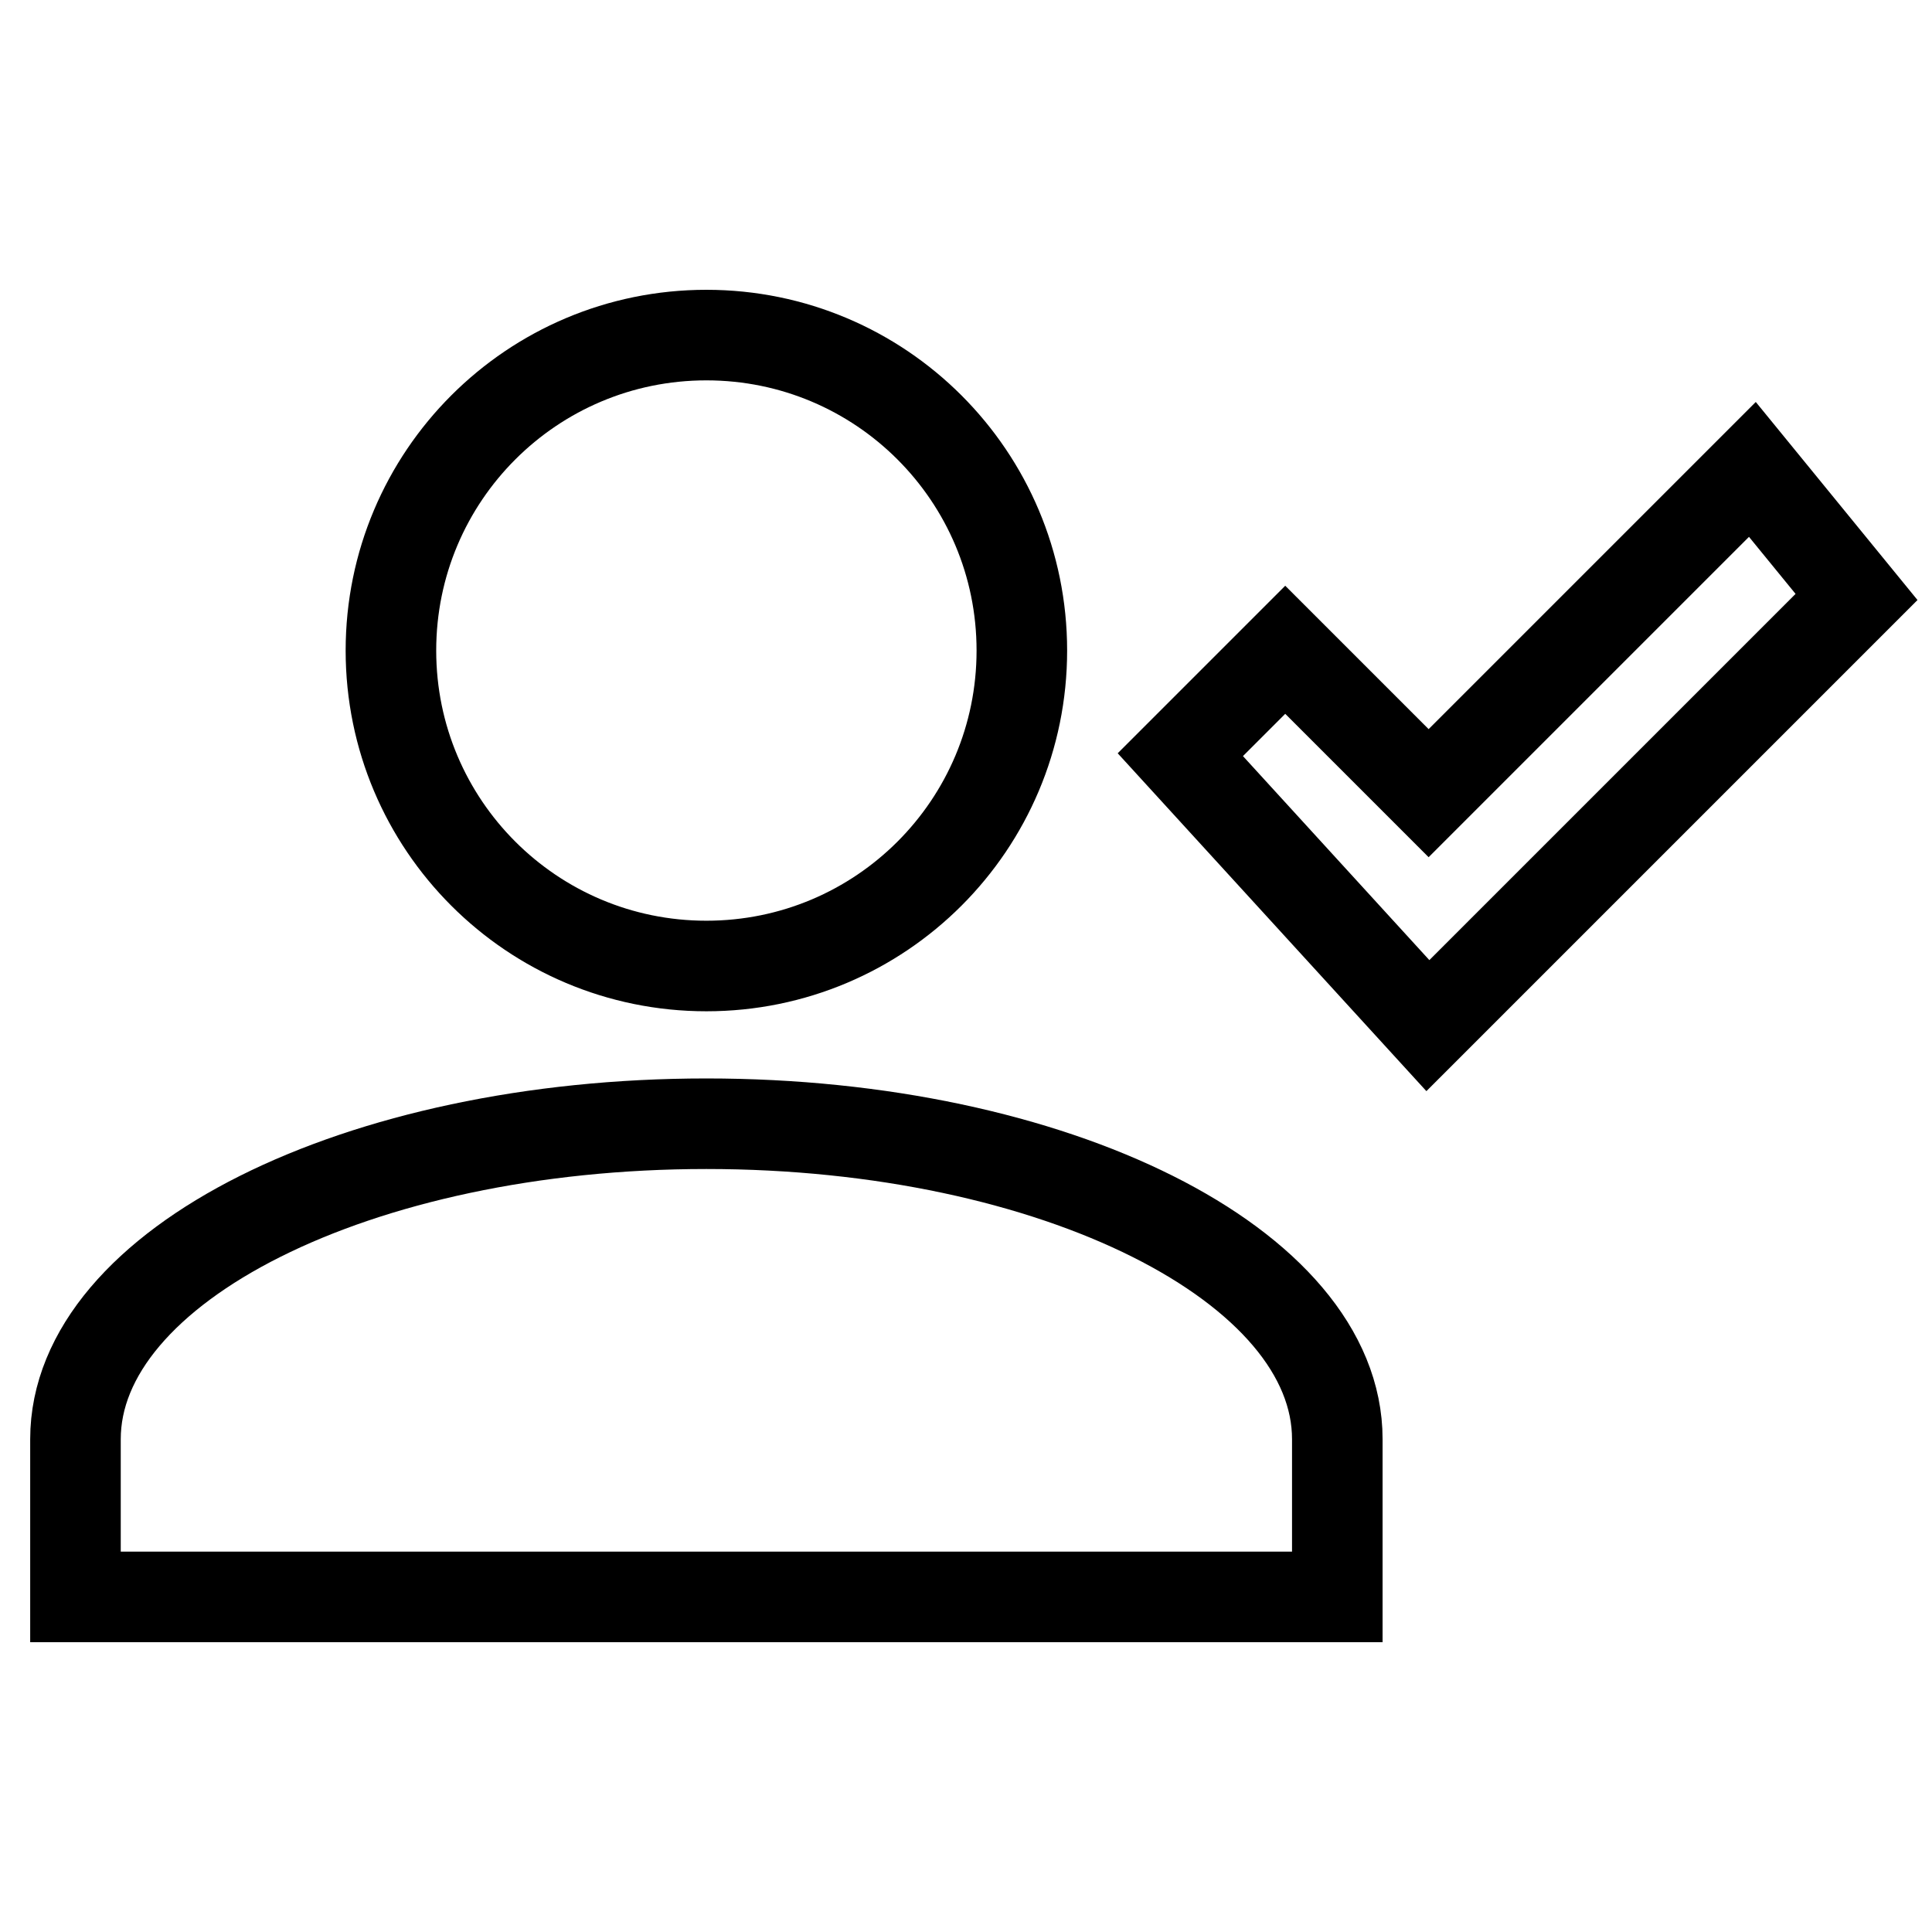 <?xml version="1.0" encoding="utf-8"?>
<!-- Svg Vector Icons : http://www.onlinewebfonts.com/icon -->
<!DOCTYPE svg PUBLIC "-//W3C//DTD SVG 1.1//EN" "http://www.w3.org/Graphics/SVG/1.1/DTD/svg11.dtd">
<svg version="1.1" xmlns="http://www.w3.org/2000/svg" xmlns:xlink="http://www.w3.org/1999/xlink" x="0px" y="0px" viewBox="0 0 256 256" enable-background="new 0 0 256 256" xml:space="preserve">
<g> <path stroke-width="12" fill-opacity="0" stroke="#000000"  d="M93.6,44.4c23.1,0,41.8,18.7,41.8,41.8S116.7,128,93.6,128l0,0c-23.1,0-41.8-18.7-41.8-41.8 S70.5,44.4,93.6,44.4L93.6,44.4 M93.6,148.9c46.2,0,83.6,18.8,83.6,41.8v20.9H10v-20.9C10,167.7,47.4,148.9,93.6,148.9  M189.2,135.9L156.4,100l13.9-13.9l19,19l42.9-42.9L246,79.1L189.2,135.9L189.2,135.9z"/></g>
</svg>